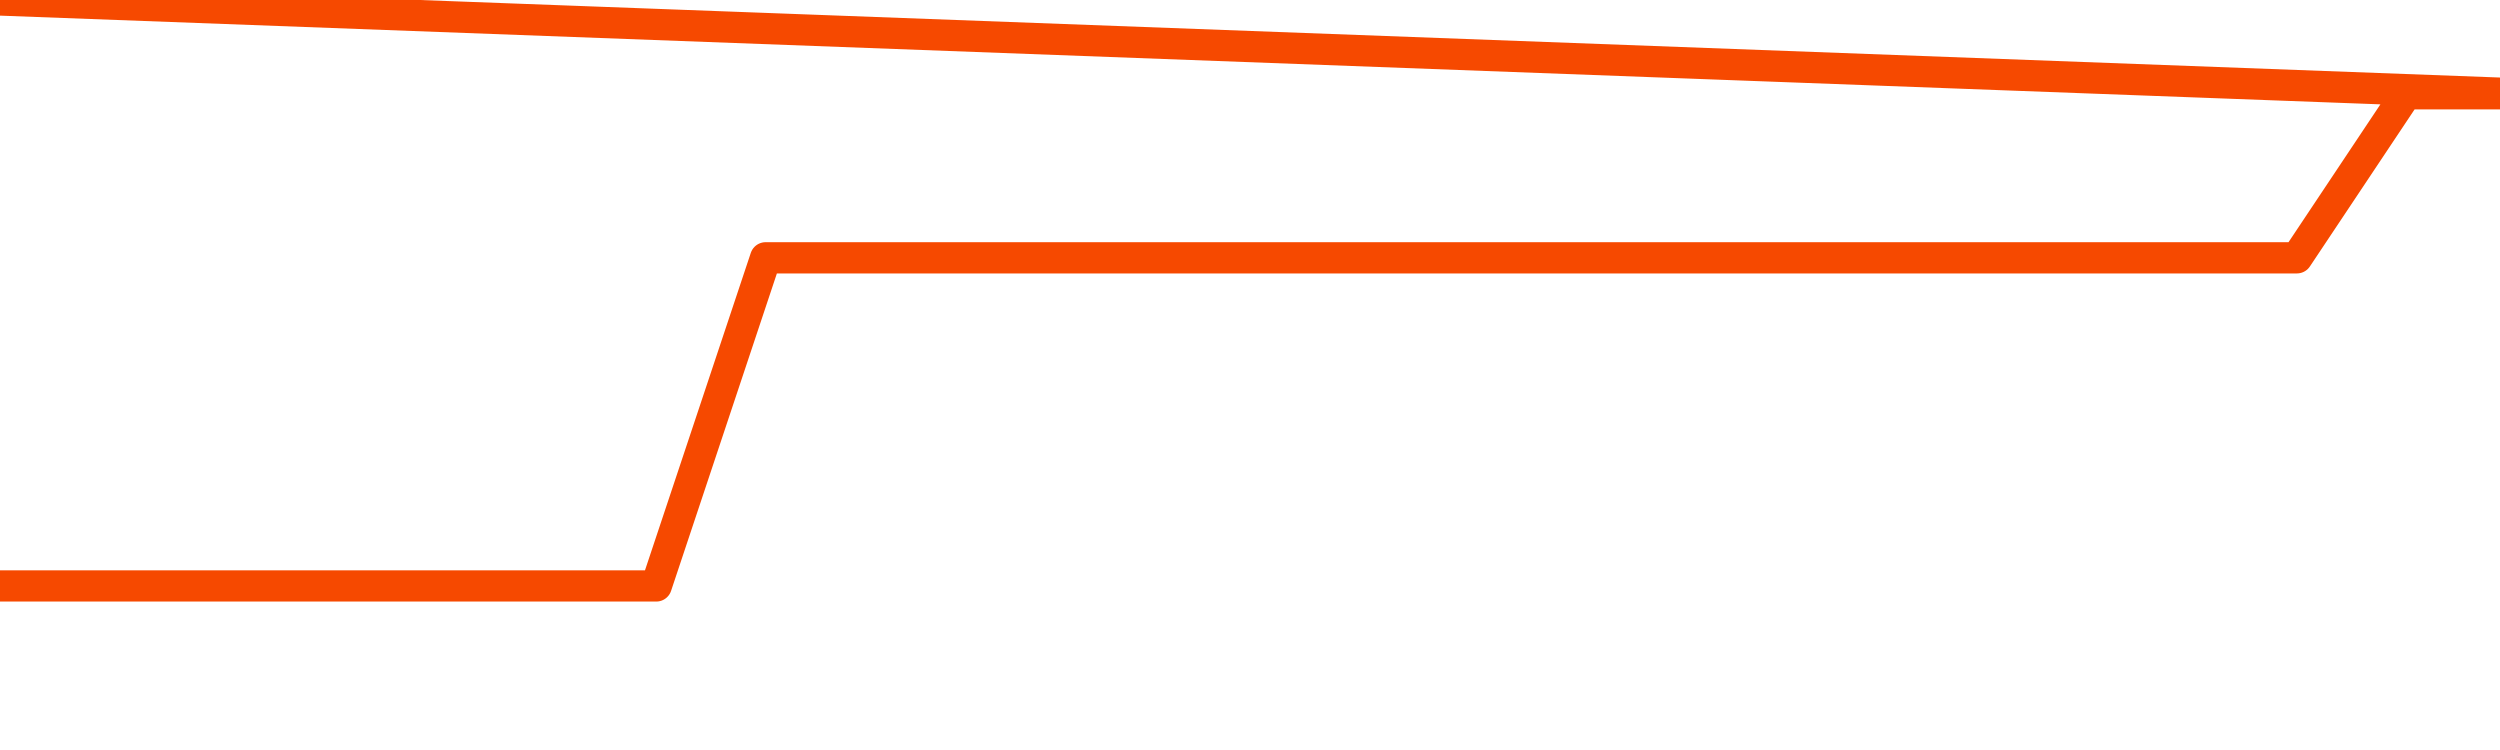       <svg
        version="1.1"
        xmlns="http://www.w3.org/2000/svg"
        width="80"
        height="24"
        viewBox="0 0 80 24">
        <path
          fill="url(#gradient)"
          fill-opacity="0.56"
          stroke="none"
          d="M 0,26 0.0,18.75 3.5,18.75 7.0,18.75 10.5,18.75 14.0,18.75 17.5,18.75 21.0,18.75 24.5,8.25 28.0,8.25 31.5,8.25 35.0,8.25 38.5,8.25 42.0,8.25 45.5,8.25 49.0,8.25 52.5,8.25 56.0,8.25 59.5,8.25 63.0,8.25 66.5,8.25 70.0,8.25 73.5,8.25 77.0,3.0 80.5,3.0 82,26 Z"
        />
        <path
          fill="none"
          stroke="#F64900"
          stroke-width="1"
          stroke-linejoin="round"
          stroke-linecap="round"
          d="M 0.0,18.75 3.5,18.75 7.0,18.75 10.5,18.75 14.0,18.75 17.5,18.75 21.0,18.75 24.5,8.25 28.0,8.25 31.5,8.25 35.0,8.25 38.5,8.25 42.0,8.25 45.5,8.25 49.0,8.25 52.5,8.25 56.0,8.25 59.5,8.25 63.0,8.25 66.5,8.25 70.0,8.25 73.5,8.25 77.0,3.0 80.5,3.0.join(' ') }"
        />
      </svg>
